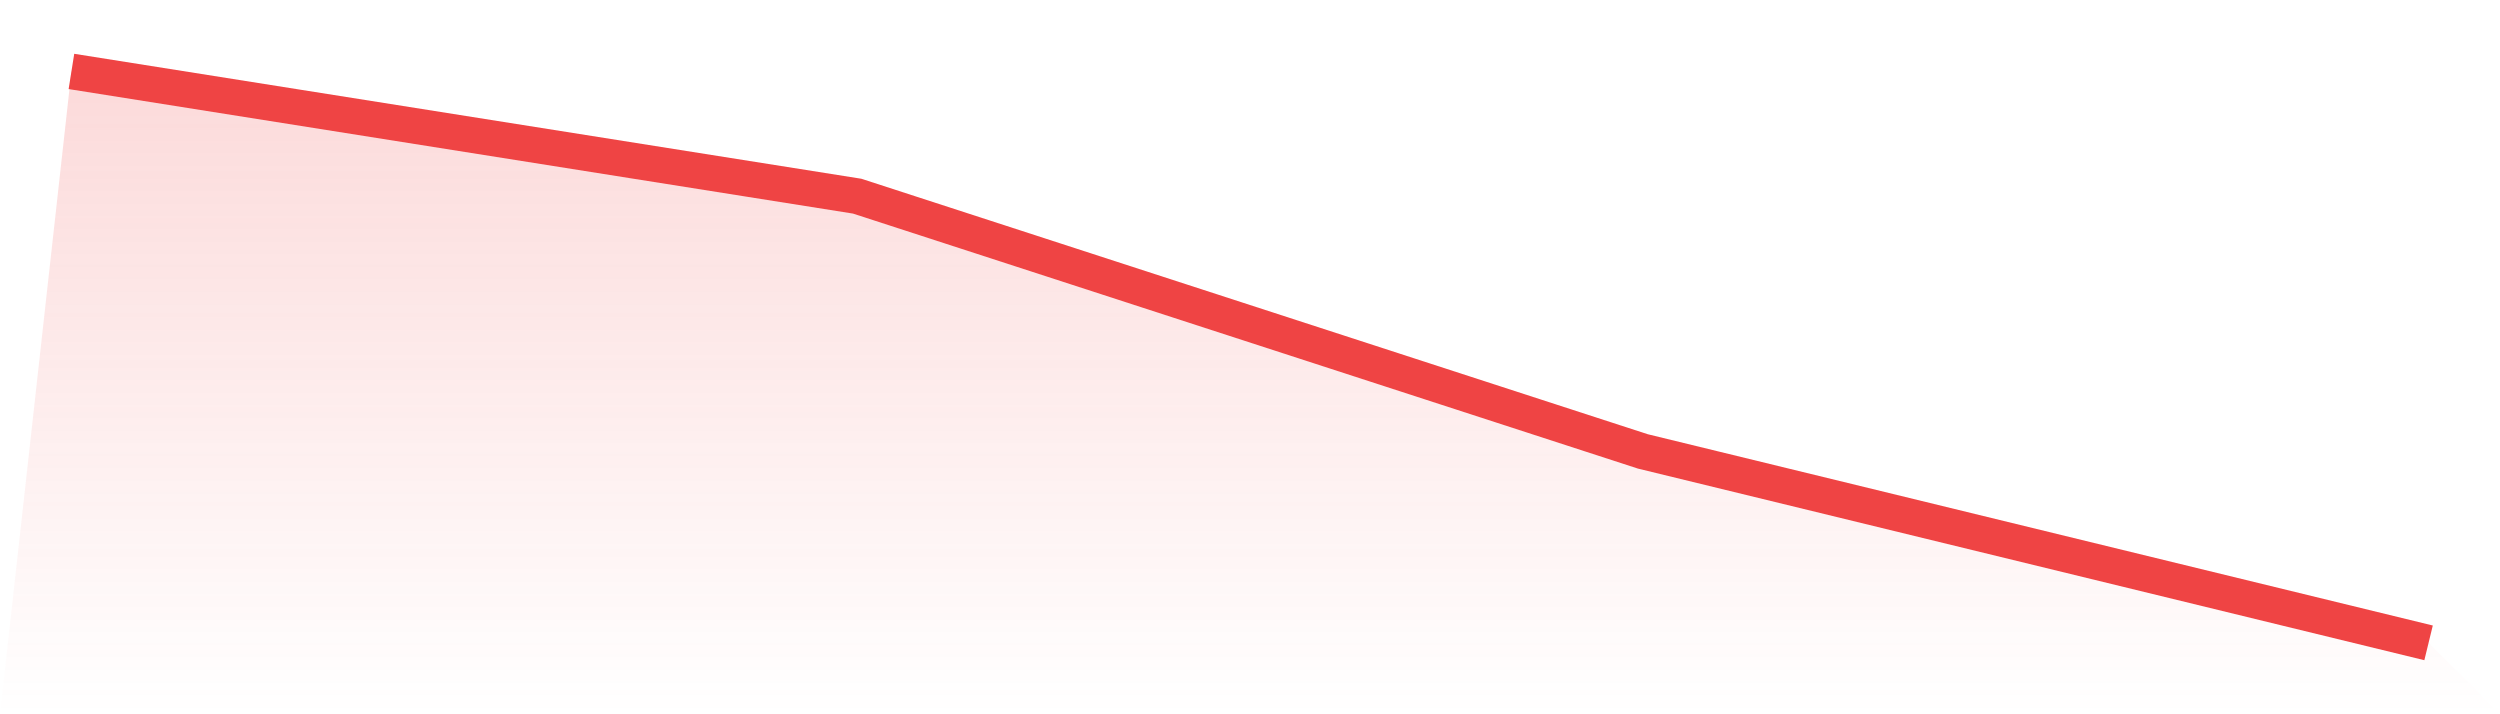 <svg viewBox="0 0 140 40" xmlns="http://www.w3.org/2000/svg">
<defs>
<linearGradient id="gradient" x1="0" x2="0" y1="0" y2="1">
<stop offset="0%" stop-color="#ef4444" stop-opacity="0.2"/>
<stop offset="100%" stop-color="#ef4444" stop-opacity="0"/>
</linearGradient>
</defs>
<path d="M4,4 L4,4 L48,10.985 L92,25.279 L136,36 L140,40 L0,40 z" fill="url(#gradient)"/>
<path d="M4,4 L4,4 L48,10.985 L92,25.279 L136,36" fill="none" stroke="#ef4444" stroke-width="2"/>
</svg>